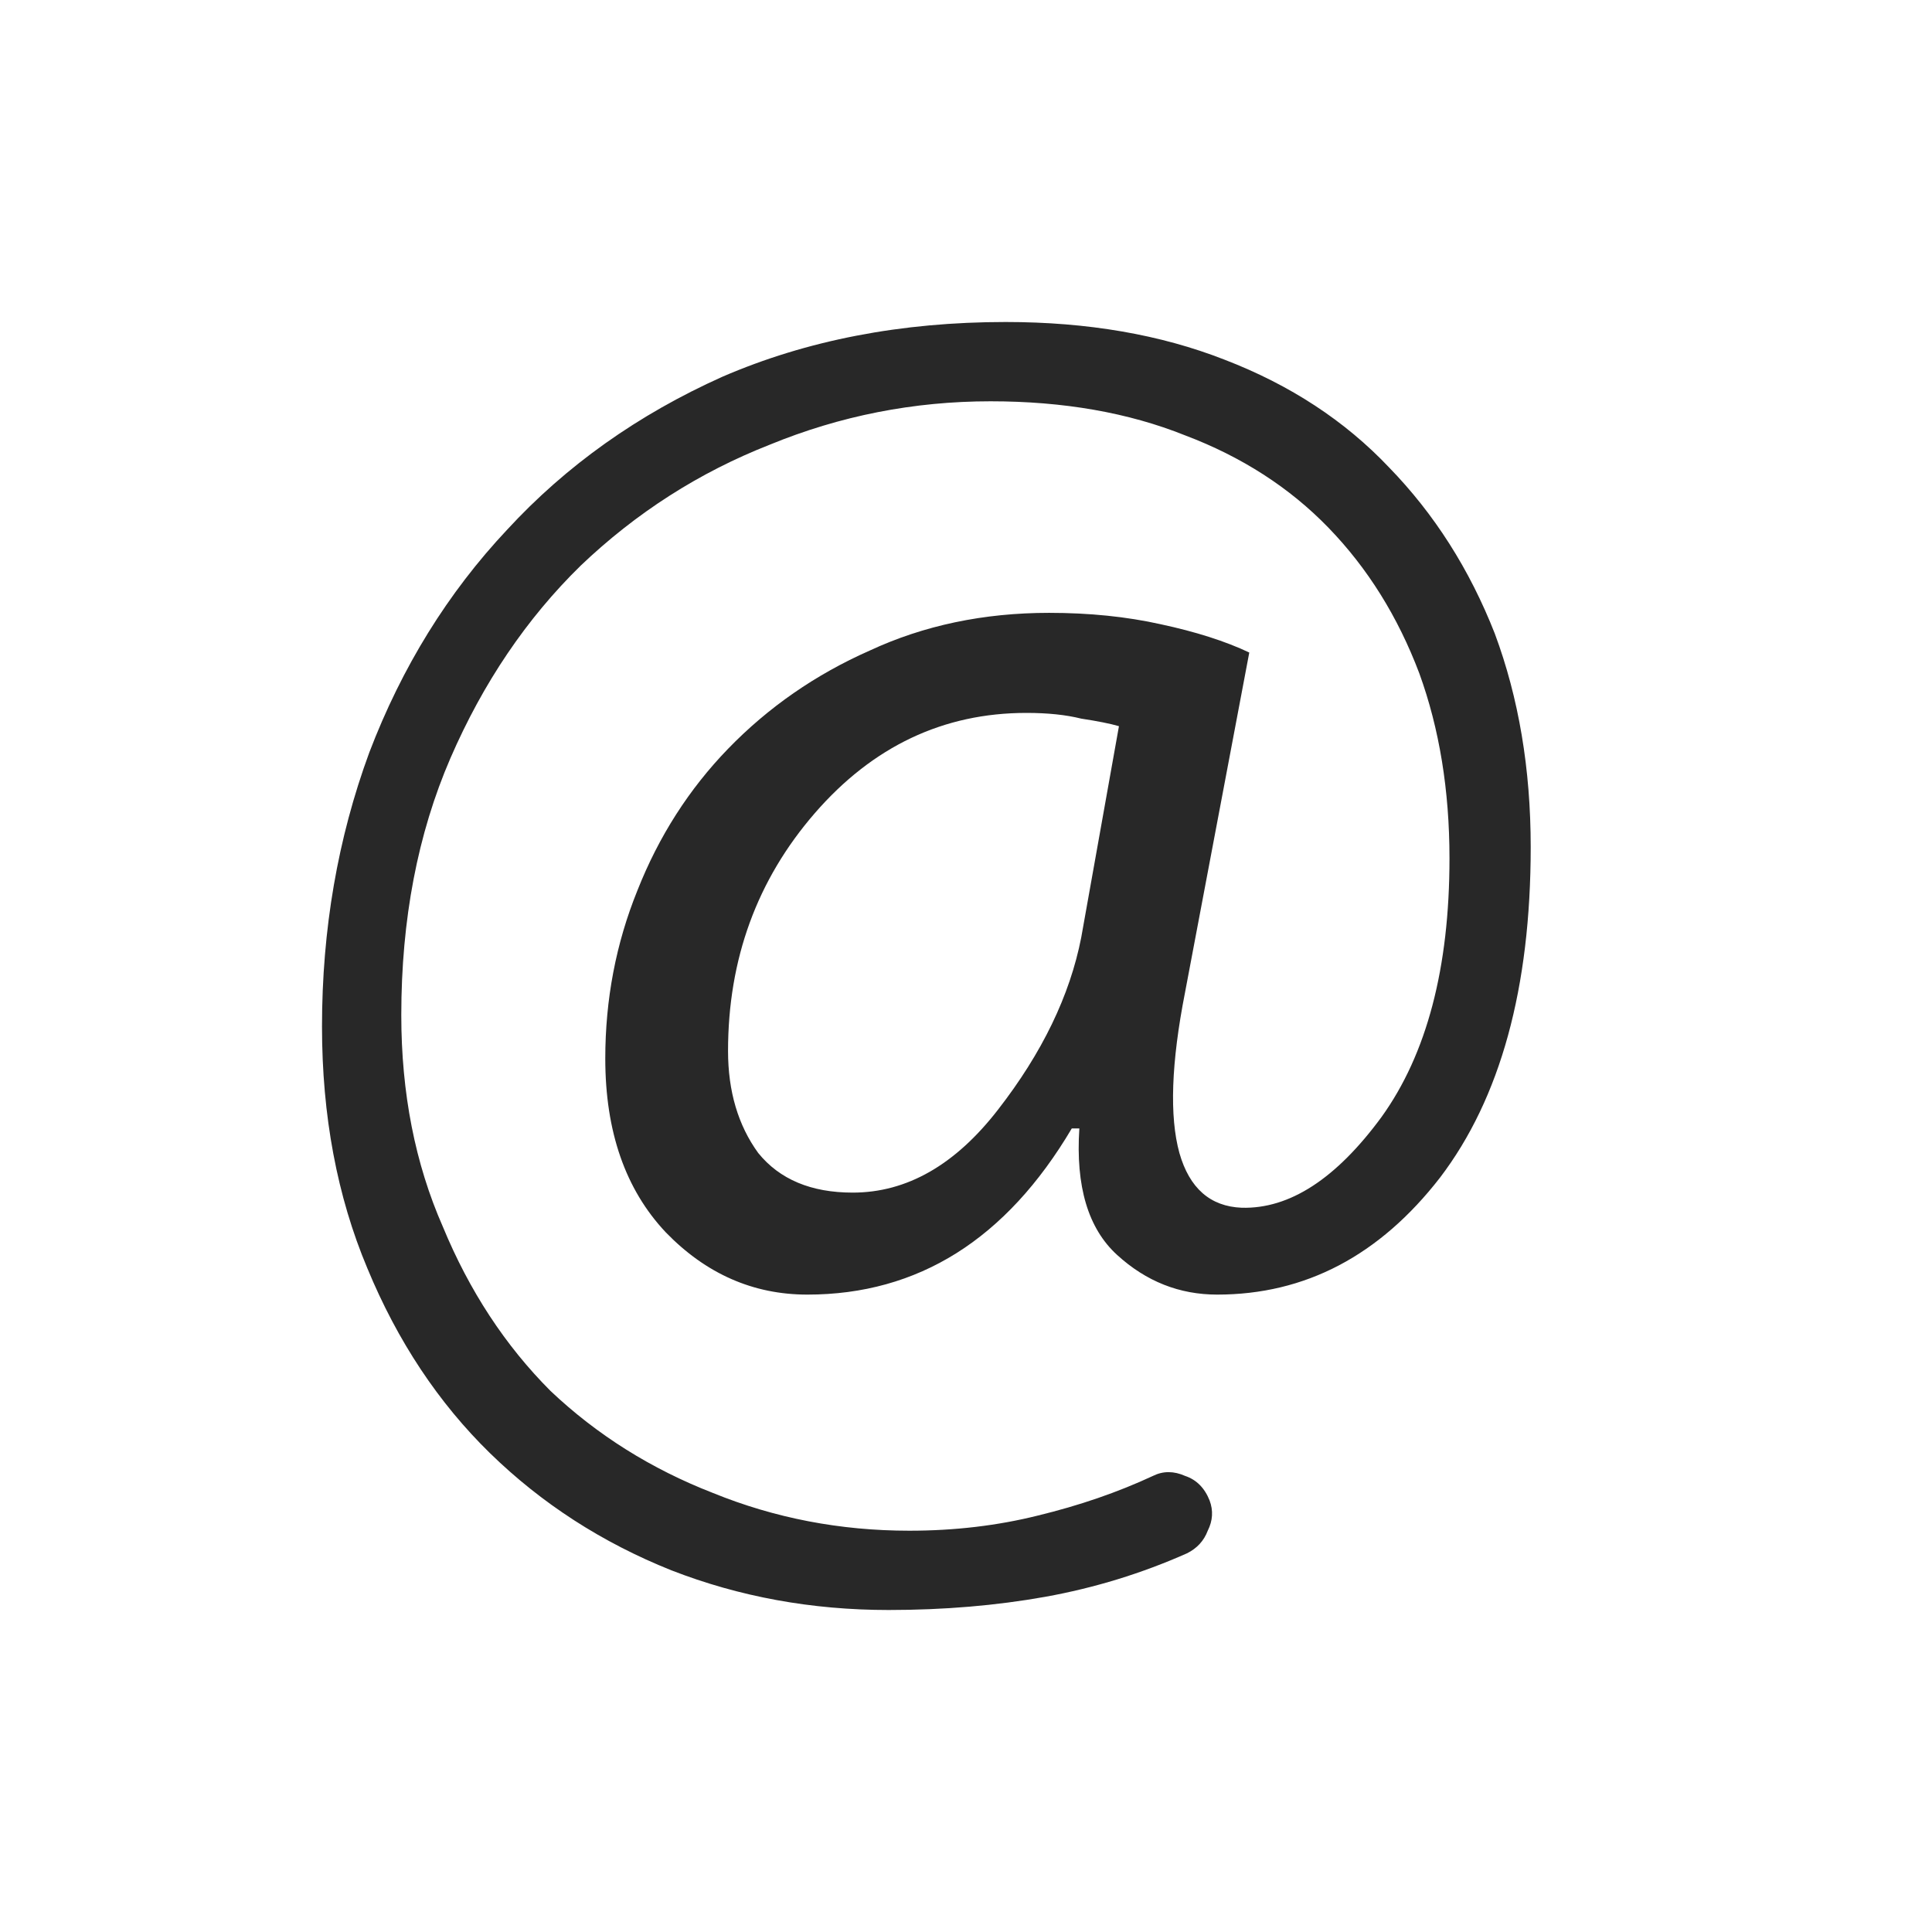 <svg width="24" height="24" viewBox="0 0 24 24" fill="none" xmlns="http://www.w3.org/2000/svg">
<path d="M15.026 18.639C15.073 18.764 15.066 18.89 15.003 19.015C14.956 19.14 14.87 19.234 14.745 19.296C14.182 19.546 13.595 19.726 12.985 19.836C12.375 19.945 11.726 20 11.038 20C10.084 20 9.185 19.836 8.34 19.507C7.48 19.163 6.729 18.678 6.088 18.053C5.447 17.427 4.938 16.661 4.563 15.754C4.188 14.862 4 13.861 4 12.751C4 11.546 4.196 10.412 4.587 9.349C4.993 8.285 5.564 7.363 6.299 6.581C7.034 5.783 7.926 5.15 8.974 4.68C10.021 4.227 11.194 4 12.493 4C13.509 4 14.416 4.156 15.214 4.469C16.027 4.782 16.708 5.228 17.255 5.806C17.818 6.385 18.256 7.073 18.569 7.871C18.866 8.669 19.015 9.552 19.015 10.522C19.015 12.274 18.639 13.642 17.889 14.628C17.138 15.597 16.215 16.082 15.12 16.082C14.651 16.082 14.237 15.918 13.877 15.589C13.517 15.261 13.361 14.737 13.408 14.018H13.314C12.907 14.706 12.43 15.222 11.883 15.566C11.335 15.91 10.717 16.082 10.029 16.082C9.357 16.082 8.77 15.824 8.27 15.308C7.769 14.776 7.519 14.057 7.519 13.15C7.519 12.415 7.652 11.719 7.918 11.062C8.184 10.389 8.559 9.803 9.044 9.302C9.544 8.786 10.131 8.379 10.803 8.082C11.476 7.769 12.219 7.613 13.032 7.613C13.533 7.613 13.994 7.66 14.416 7.754C14.854 7.848 15.222 7.965 15.519 8.106L14.721 12.328C14.549 13.204 14.526 13.869 14.651 14.323C14.776 14.761 15.034 14.987 15.425 15.003C16.02 15.019 16.598 14.643 17.161 13.877C17.724 13.095 18.006 12.024 18.006 10.663C18.006 9.818 17.881 9.052 17.631 8.364C17.365 7.66 16.989 7.058 16.504 6.557C16.02 6.057 15.425 5.674 14.721 5.408C14.018 5.126 13.212 4.985 12.305 4.985C11.351 4.985 10.436 5.165 9.56 5.525C8.684 5.869 7.902 6.37 7.214 7.026C6.542 7.683 6.002 8.481 5.595 9.419C5.189 10.358 4.985 11.421 4.985 12.61C4.985 13.58 5.157 14.456 5.501 15.238C5.83 16.035 6.276 16.715 6.839 17.279C7.417 17.826 8.09 18.248 8.856 18.546C9.623 18.858 10.436 19.015 11.296 19.015C11.859 19.015 12.391 18.952 12.892 18.827C13.408 18.702 13.885 18.538 14.323 18.334C14.448 18.272 14.581 18.272 14.721 18.334C14.862 18.381 14.964 18.483 15.026 18.639ZM13.9 9.021C13.791 8.989 13.634 8.958 13.431 8.927C13.243 8.88 13.017 8.856 12.751 8.856C11.719 8.856 10.843 9.271 10.123 10.1C9.404 10.929 9.044 11.914 9.044 13.056C9.044 13.556 9.169 13.979 9.419 14.323C9.685 14.651 10.076 14.815 10.592 14.815C11.265 14.815 11.867 14.471 12.399 13.783C12.946 13.079 13.29 12.367 13.431 11.648L13.9 9.021Z" fill="#282828"/>
</svg>
